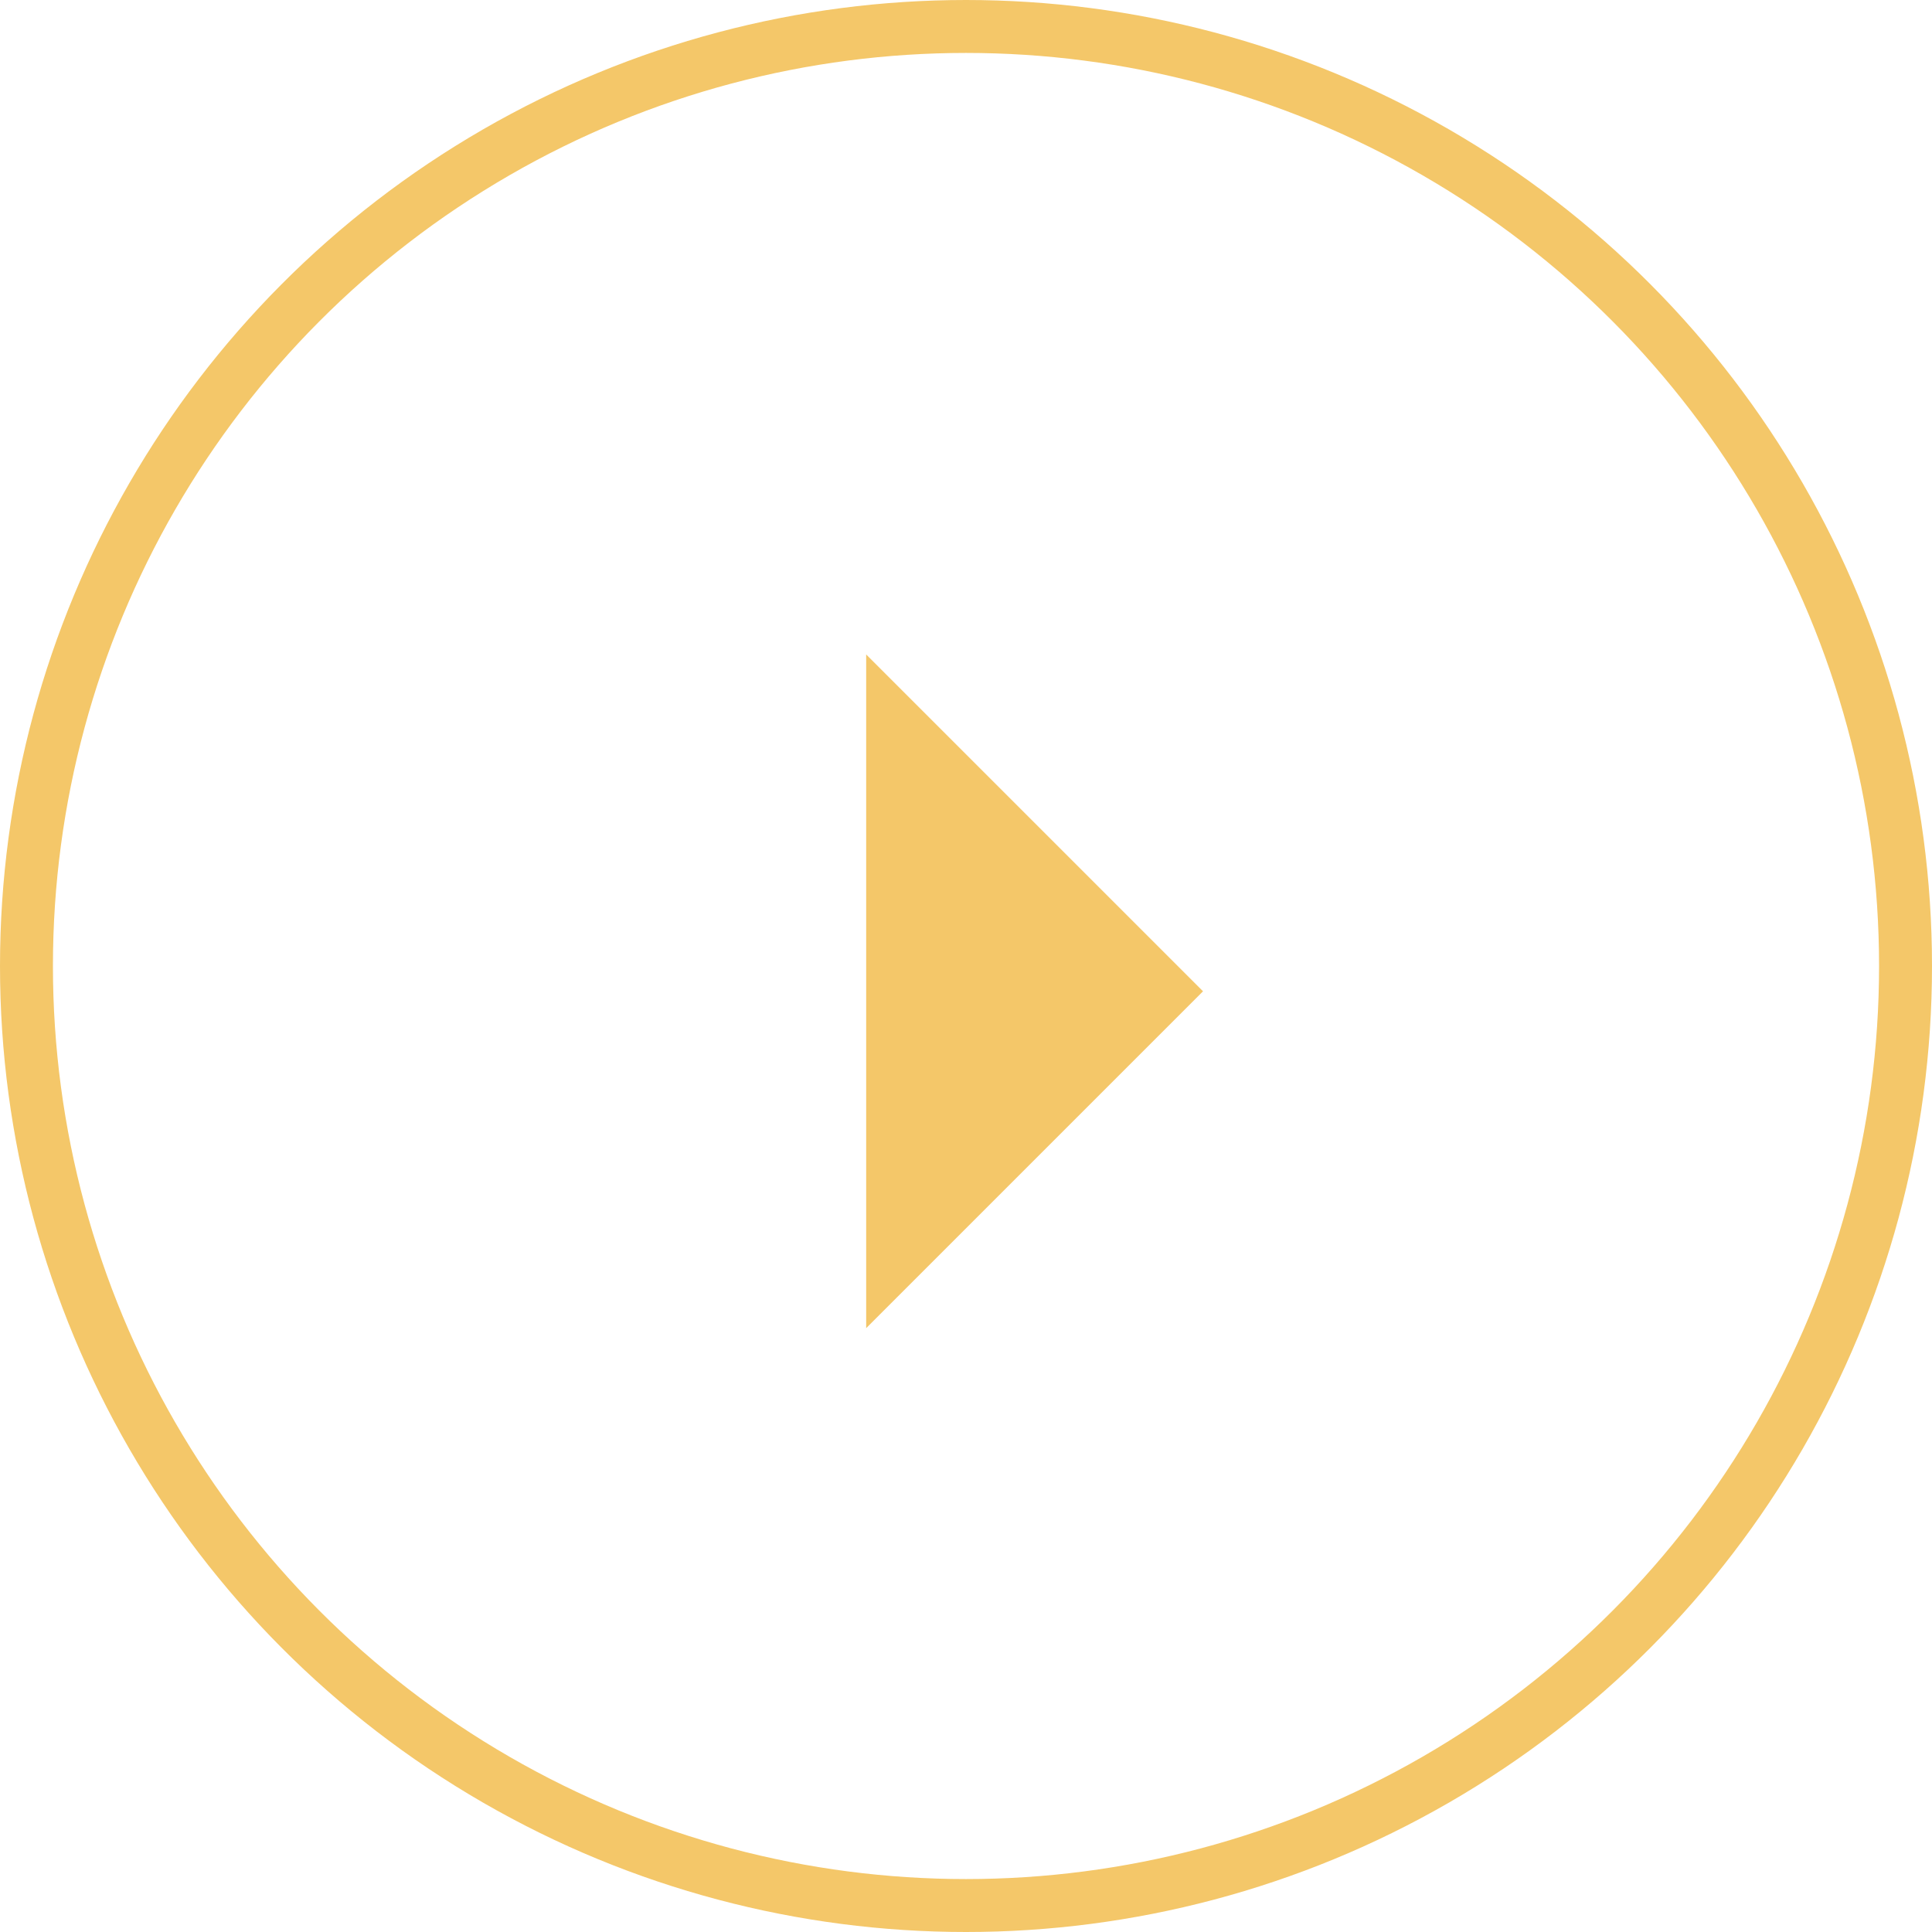 <svg width="73" height="73" viewBox="0 0 73 73" fill="none" xmlns="http://www.w3.org/2000/svg">
<circle cx="36.5" cy="36.5" r="35.5" stroke="#F4C769" stroke-width="2"/>
<path d="M32.728 24.729L45.456 37.456L32.728 50.184V37.456V24.729Z" fill="#F4C769"/>
</svg>
